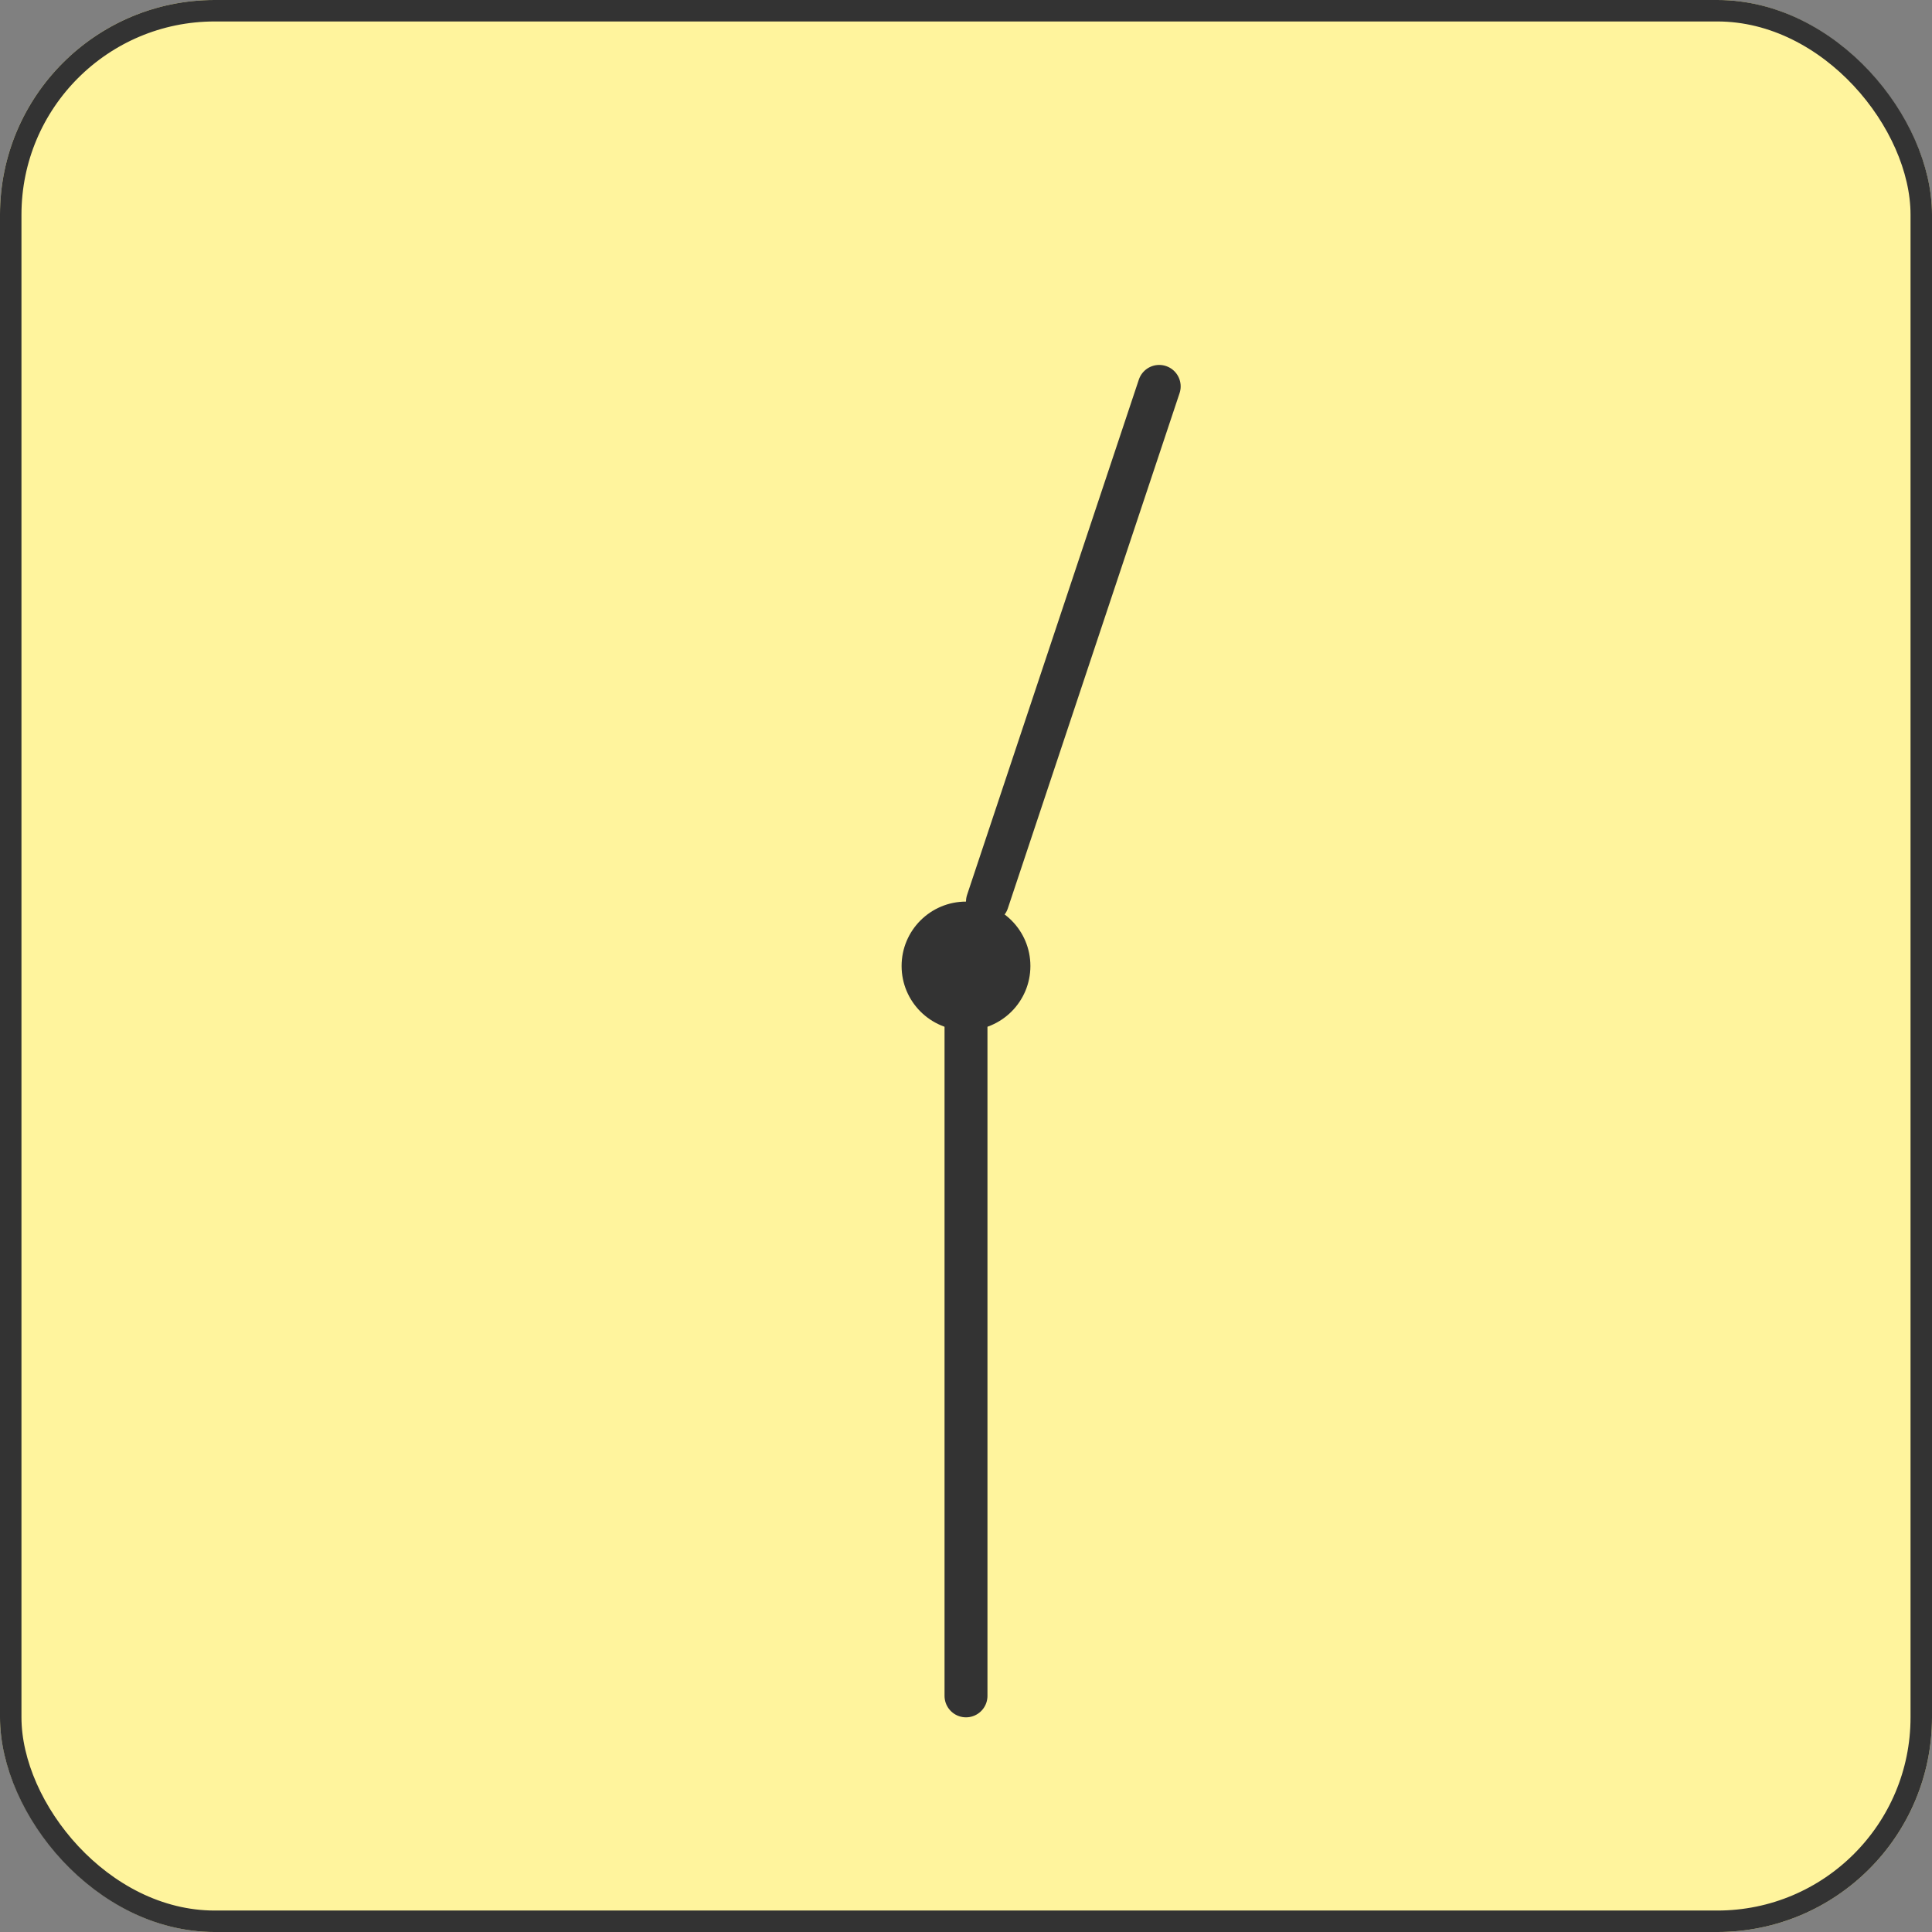 <svg id="img-works-flow-tokei-03" xmlns="http://www.w3.org/2000/svg" width="90" height="90" viewBox="0 0 90 90">
  <rect x="0" y="0" width="90" height="90" fill="#808080" stroke="none"/>
  <g id="長方形_5441" data-name="長方形 5441" fill="#fff49d" stroke="#333" stroke-width="1">
    <rect width="90" height="90" rx="10" stroke="none"/>
    <rect x="0.5" y="0.5" width="89" height="89" rx="9.5" fill="none"/>
  </g>
  <circle id="楕円形_13" data-name="楕円形 13" cx="3" cy="3" r="3" transform="translate(42 42)" fill="#333"/>
  <line id="線_176" data-name="線 176" y2="32" transform="translate(45 47)" fill="none" stroke="#333" stroke-linecap="round" stroke-width="2"/>
  <line id="線_178" data-name="線 178" y1="24" x2="8" transform="translate(46 18)" fill="none" stroke="#333" stroke-linecap="round" stroke-width="2"/>
</svg>
